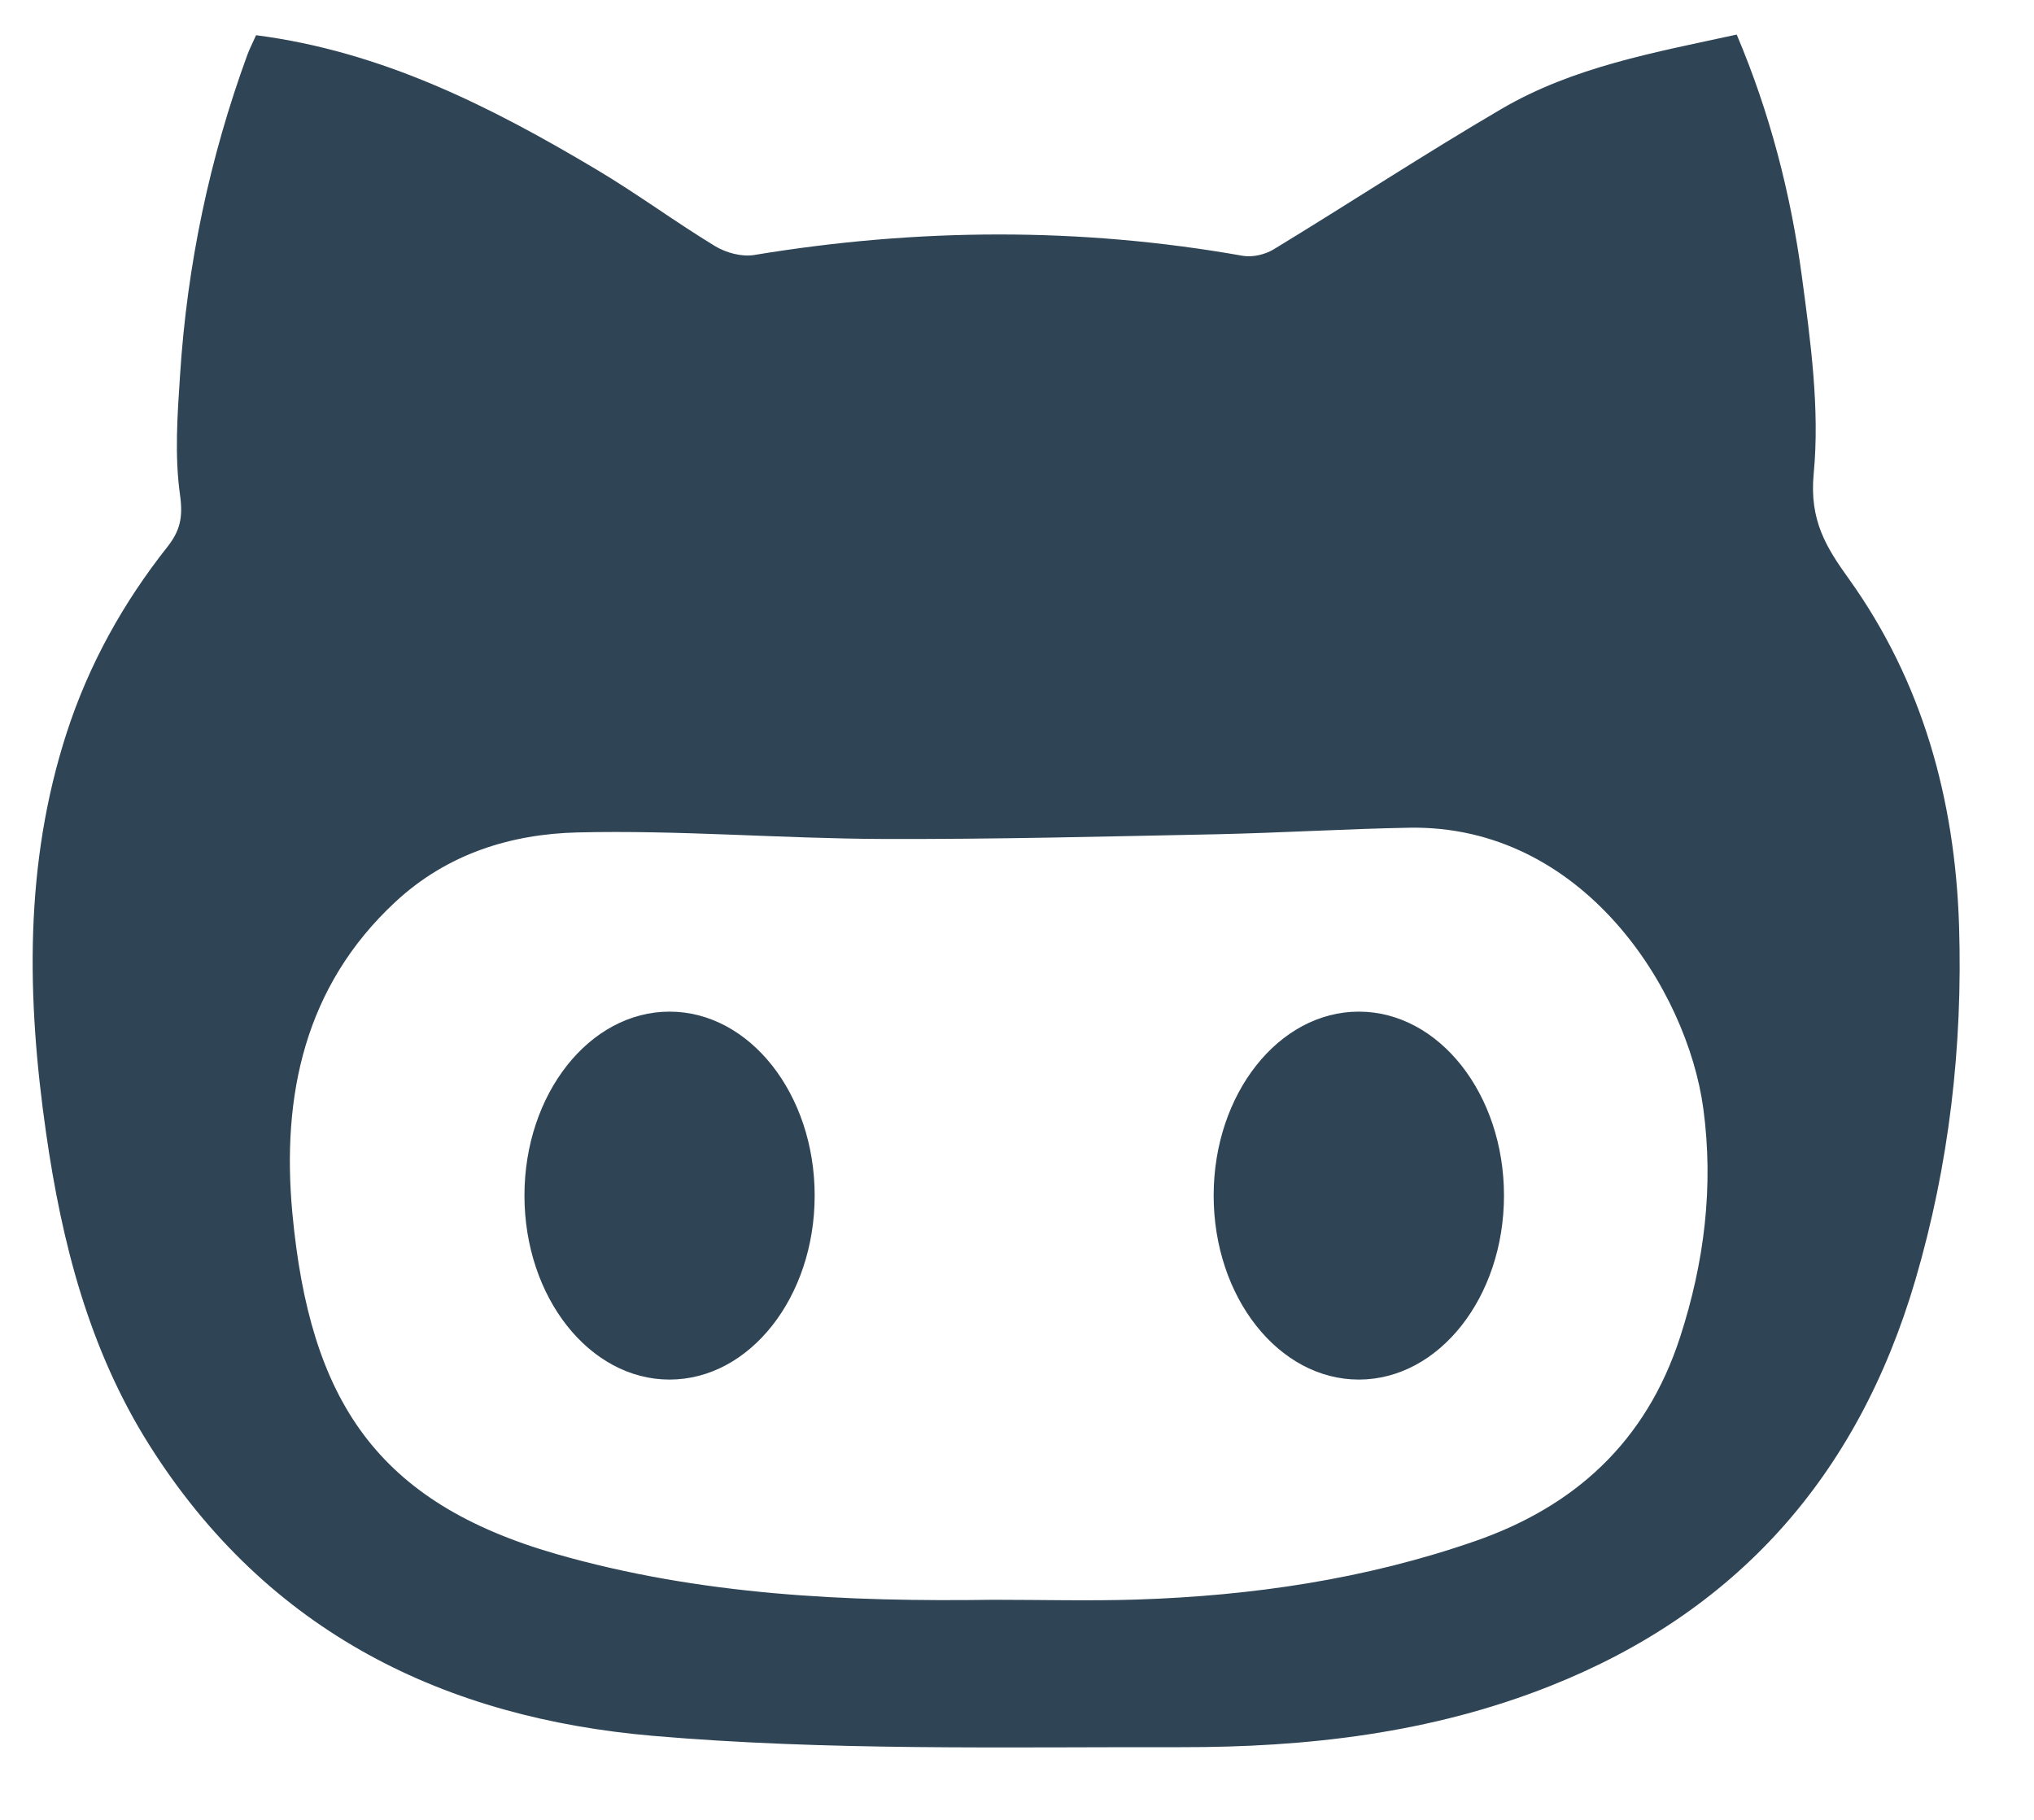<svg width="19" height="17" viewBox="0 0 19 17" fill="none" xmlns="http://www.w3.org/2000/svg">
<path d="M17.271 5.408C17.058 5.112 16.901 4.859 16.942 4.426C17 3.818 16.913 3.189 16.831 2.577C16.727 1.805 16.532 1.053 16.223 0.323C15.457 0.49 14.699 0.623 14.023 1.019C13.306 1.439 12.608 1.897 11.898 2.329C11.817 2.378 11.702 2.405 11.611 2.39C10.089 2.12 8.568 2.13 7.045 2.382C6.929 2.401 6.784 2.362 6.681 2.3C6.304 2.071 5.948 1.807 5.569 1.582C4.582 0.994 3.565 0.48 2.392 0.329C2.359 0.402 2.332 0.456 2.311 0.511C1.958 1.475 1.748 2.474 1.682 3.503C1.657 3.877 1.63 4.259 1.682 4.626C1.711 4.835 1.681 4.959 1.564 5.108C1.153 5.628 0.832 6.201 0.623 6.845C0.225 8.073 0.25 9.325 0.43 10.58C0.577 11.609 0.832 12.603 1.39 13.491C2.507 15.267 4.177 16.049 6.098 16.215C7.734 16.356 9.385 16.318 11.03 16.321C12.204 16.323 13.366 16.192 14.479 15.75C16.206 15.065 17.348 13.808 17.892 11.956C18.208 10.878 18.335 9.774 18.3 8.648C18.262 7.462 17.956 6.366 17.271 5.408ZM15.694 12.491C15.374 13.477 14.701 14.075 13.782 14.395C12.757 14.752 11.695 14.907 10.617 14.942C10.172 14.956 9.727 14.944 9.282 14.944C7.906 14.964 6.536 14.901 5.198 14.517C3.517 14.034 2.894 13.081 2.731 11.332C2.629 10.232 2.847 9.213 3.69 8.428C4.178 7.973 4.776 7.791 5.395 7.776C6.341 7.753 7.288 7.833 8.235 7.837C9.279 7.841 10.323 7.814 11.367 7.793C11.966 7.78 12.566 7.743 13.165 7.732C14.786 7.704 15.76 9.242 15.911 10.355C16.009 11.083 15.921 11.792 15.694 12.491Z" fill="#2F4556"/>
<path d="M6.254 12.887C7.003 12.887 7.61 12.117 7.61 11.168C7.61 10.22 7.003 9.45 6.254 9.45C5.506 9.45 4.899 10.22 4.899 11.168C4.899 12.117 5.506 12.887 6.254 12.887Z" fill="#2F4556"/>
<path d="M12.693 12.887C13.442 12.887 14.049 12.117 14.049 11.168C14.049 10.22 13.442 9.45 12.693 9.45C11.944 9.45 11.337 10.22 11.337 11.168C11.337 12.117 11.944 12.887 12.693 12.887Z" fill="#2F4556"/>
</svg>
